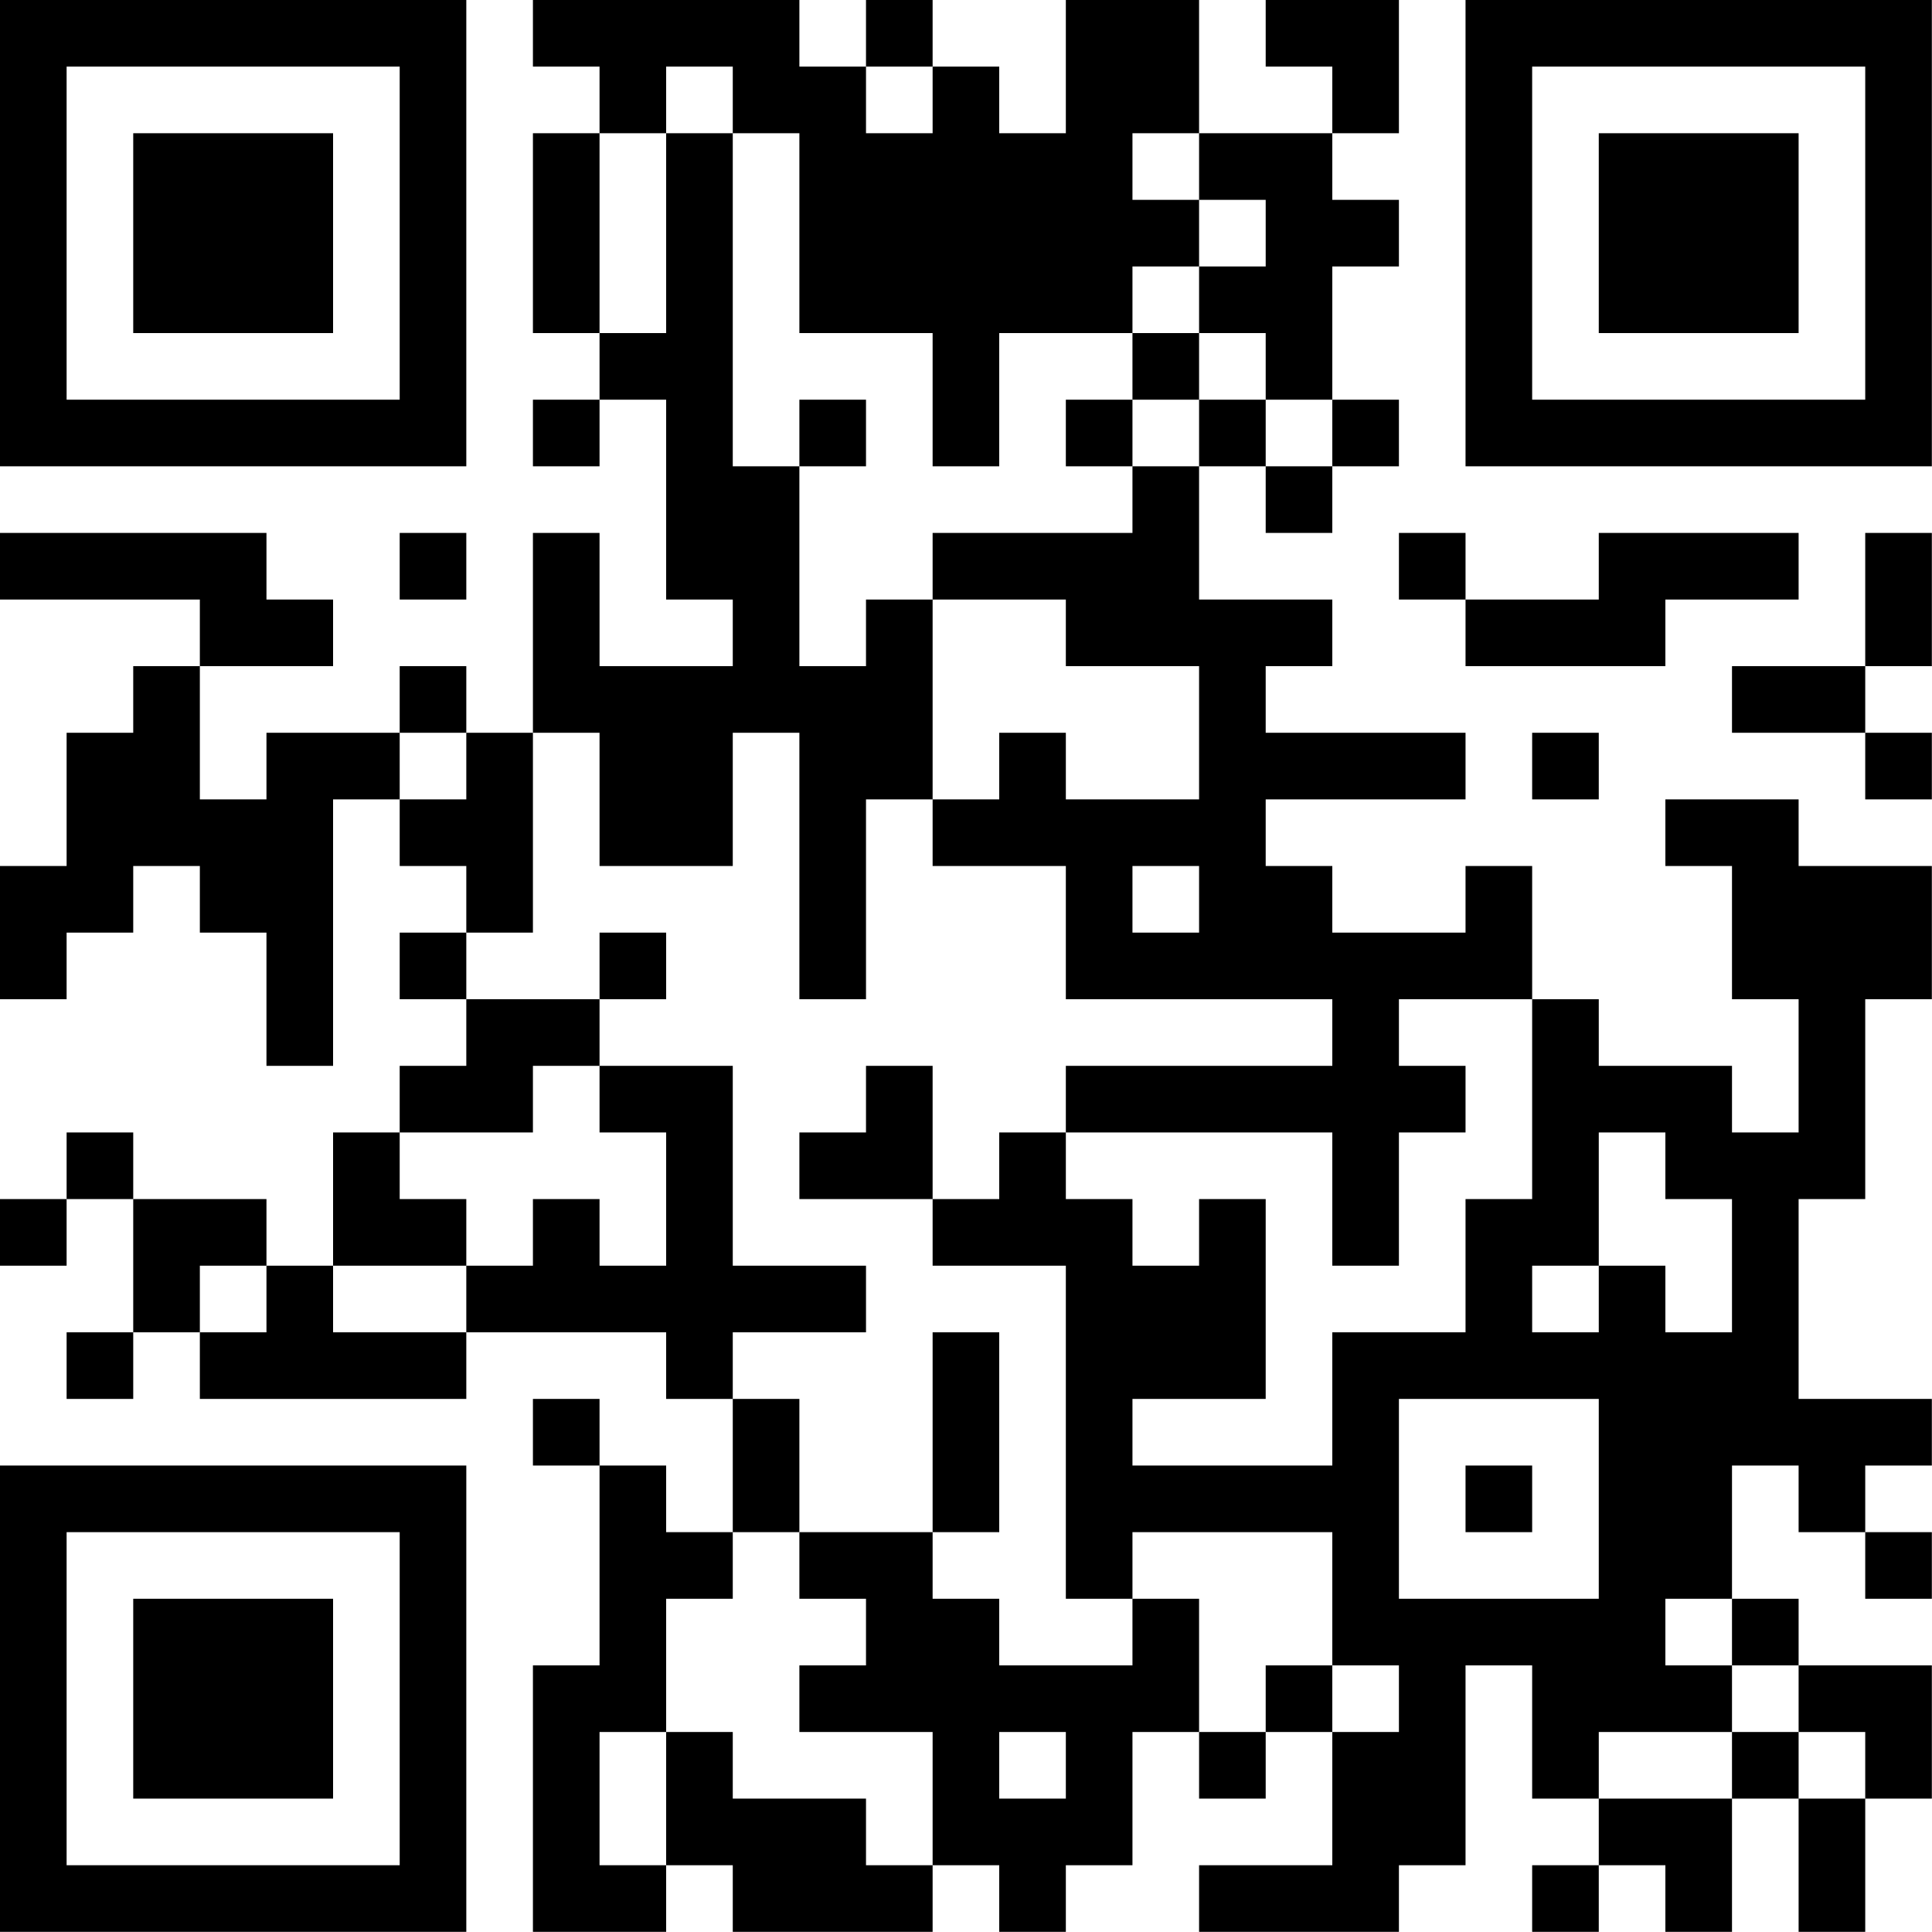 <?xml version="1.0" encoding="UTF-8"?>
<svg xmlns="http://www.w3.org/2000/svg" version="1.1" width="100" height="100" viewBox="0 0 100 100"><rect x="0" y="0" width="100" height="100" fill="#ffffff"/><g transform="scale(3.448)"><g transform="translate(0,0)"><path fill-rule="evenodd" d="M8 0L8 1L9 1L9 2L8 2L8 5L9 5L9 6L8 6L8 7L9 7L9 6L10 6L10 9L11 9L11 10L9 10L9 8L8 8L8 11L7 11L7 10L6 10L6 11L4 11L4 12L3 12L3 10L5 10L5 9L4 9L4 8L0 8L0 9L3 9L3 10L2 10L2 11L1 11L1 13L0 13L0 15L1 15L1 14L2 14L2 13L3 13L3 14L4 14L4 16L5 16L5 12L6 12L6 13L7 13L7 14L6 14L6 15L7 15L7 16L6 16L6 17L5 17L5 19L4 19L4 18L2 18L2 17L1 17L1 18L0 18L0 19L1 19L1 18L2 18L2 20L1 20L1 21L2 21L2 20L3 20L3 21L7 21L7 20L10 20L10 21L11 21L11 23L10 23L10 22L9 22L9 21L8 21L8 22L9 22L9 25L8 25L8 29L10 29L10 28L11 28L11 29L14 29L14 28L15 28L15 29L16 29L16 28L17 28L17 26L18 26L18 27L19 27L19 26L20 26L20 28L18 28L18 29L21 29L21 28L22 28L22 25L23 25L23 27L24 27L24 28L23 28L23 29L24 29L24 28L25 28L25 29L26 29L26 27L27 27L27 29L28 29L28 27L29 27L29 25L27 25L27 24L26 24L26 22L27 22L27 23L28 23L28 24L29 24L29 23L28 23L28 22L29 22L29 21L27 21L27 18L28 18L28 15L29 15L29 13L27 13L27 12L25 12L25 13L26 13L26 15L27 15L27 17L26 17L26 16L24 16L24 15L23 15L23 13L22 13L22 14L20 14L20 13L19 13L19 12L22 12L22 11L19 11L19 10L20 10L20 9L18 9L18 7L19 7L19 8L20 8L20 7L21 7L21 6L20 6L20 4L21 4L21 3L20 3L20 2L21 2L21 0L19 0L19 1L20 1L20 2L18 2L18 0L16 0L16 2L15 2L15 1L14 1L14 0L13 0L13 1L12 1L12 0ZM10 1L10 2L9 2L9 5L10 5L10 2L11 2L11 7L12 7L12 10L13 10L13 9L14 9L14 12L13 12L13 15L12 15L12 11L11 11L11 13L9 13L9 11L8 11L8 14L7 14L7 15L9 15L9 16L8 16L8 17L6 17L6 18L7 18L7 19L5 19L5 20L7 20L7 19L8 19L8 18L9 18L9 19L10 19L10 17L9 17L9 16L11 16L11 19L13 19L13 20L11 20L11 21L12 21L12 23L11 23L11 24L10 24L10 26L9 26L9 28L10 28L10 26L11 26L11 27L13 27L13 28L14 28L14 26L12 26L12 25L13 25L13 24L12 24L12 23L14 23L14 24L15 24L15 25L17 25L17 24L18 24L18 26L19 26L19 25L20 25L20 26L21 26L21 25L20 25L20 23L17 23L17 24L16 24L16 19L14 19L14 18L15 18L15 17L16 17L16 18L17 18L17 19L18 19L18 18L19 18L19 21L17 21L17 22L20 22L20 20L22 20L22 18L23 18L23 15L21 15L21 16L22 16L22 17L21 17L21 19L20 19L20 17L16 17L16 16L20 16L20 15L16 15L16 13L14 13L14 12L15 12L15 11L16 11L16 12L18 12L18 10L16 10L16 9L14 9L14 8L17 8L17 7L18 7L18 6L19 6L19 7L20 7L20 6L19 6L19 5L18 5L18 4L19 4L19 3L18 3L18 2L17 2L17 3L18 3L18 4L17 4L17 5L15 5L15 7L14 7L14 5L12 5L12 2L11 2L11 1ZM13 1L13 2L14 2L14 1ZM17 5L17 6L16 6L16 7L17 7L17 6L18 6L18 5ZM12 6L12 7L13 7L13 6ZM6 8L6 9L7 9L7 8ZM21 8L21 9L22 9L22 10L25 10L25 9L27 9L27 8L24 8L24 9L22 9L22 8ZM28 8L28 10L26 10L26 11L28 11L28 12L29 12L29 11L28 11L28 10L29 10L29 8ZM6 11L6 12L7 12L7 11ZM23 11L23 12L24 12L24 11ZM17 13L17 14L18 14L18 13ZM9 14L9 15L10 15L10 14ZM13 16L13 17L12 17L12 18L14 18L14 16ZM24 17L24 19L23 19L23 20L24 20L24 19L25 19L25 20L26 20L26 18L25 18L25 17ZM3 19L3 20L4 20L4 19ZM14 20L14 23L15 23L15 20ZM21 21L21 24L24 24L24 21ZM22 22L22 23L23 23L23 22ZM25 24L25 25L26 25L26 26L24 26L24 27L26 27L26 26L27 26L27 27L28 27L28 26L27 26L27 25L26 25L26 24ZM15 26L15 27L16 27L16 26ZM0 0L0 7L7 7L7 0ZM1 1L1 6L6 6L6 1ZM2 2L2 5L5 5L5 2ZM22 0L22 7L29 7L29 0ZM23 1L23 6L28 6L28 1ZM24 2L24 5L27 5L27 2ZM0 22L0 29L7 29L7 22ZM1 23L1 28L6 28L6 23ZM2 24L2 27L5 27L5 24Z" fill="#000000"/></g></g></svg>

